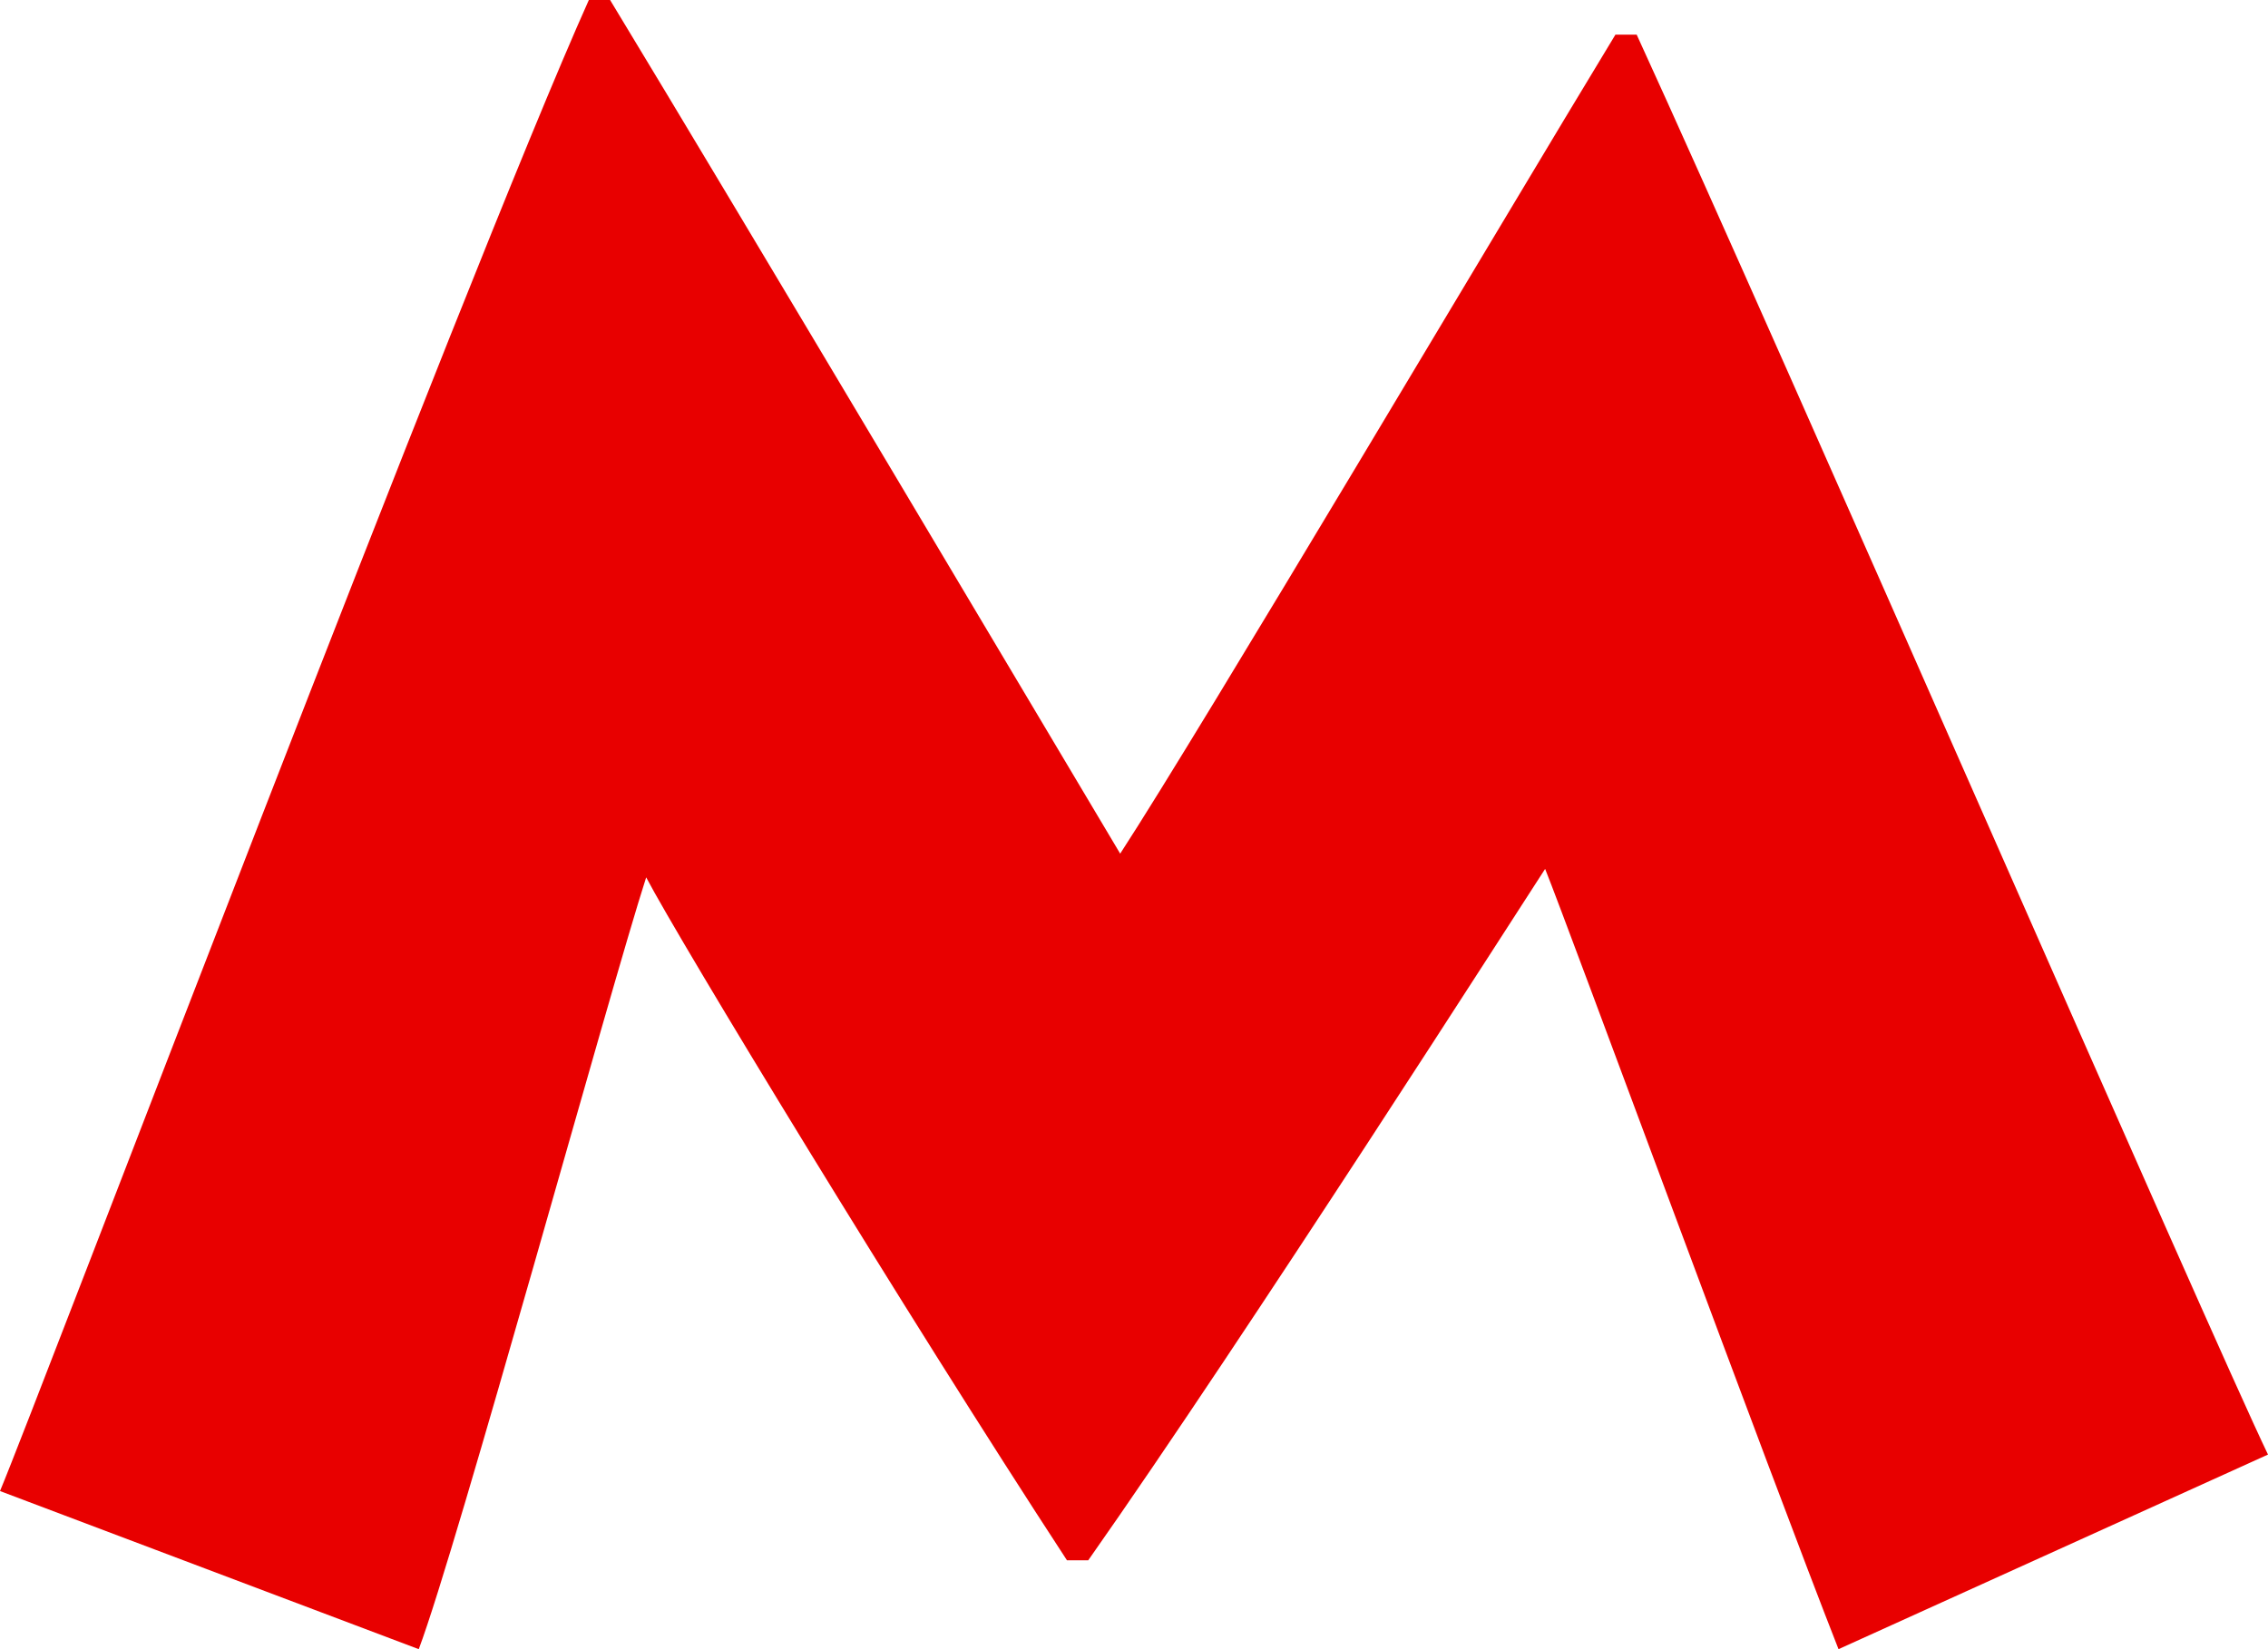 <svg xmlns="http://www.w3.org/2000/svg" width="11" height="8" viewBox="0 0 11 8"><path fill="#E80000" d="M0 7.233C.176 6.815 2.258 1.332 2.856 0h.103c.629 1.037 2.155 3.606 2.474 4.141.402-.618 1.855-3.072 2.402-3.973h.103C8.649 1.719 10.722 6.479 11 7.056L8.917 8c-.33-.839-1.309-3.502-1.423-3.785-.123.188-1.443 2.254-2.216 3.354h-.103C4.381 6.353 3.299 4.57 3.134 4.256 2.958 4.802 2.217 7.507 2.031 8L0 7.233z"/></svg>